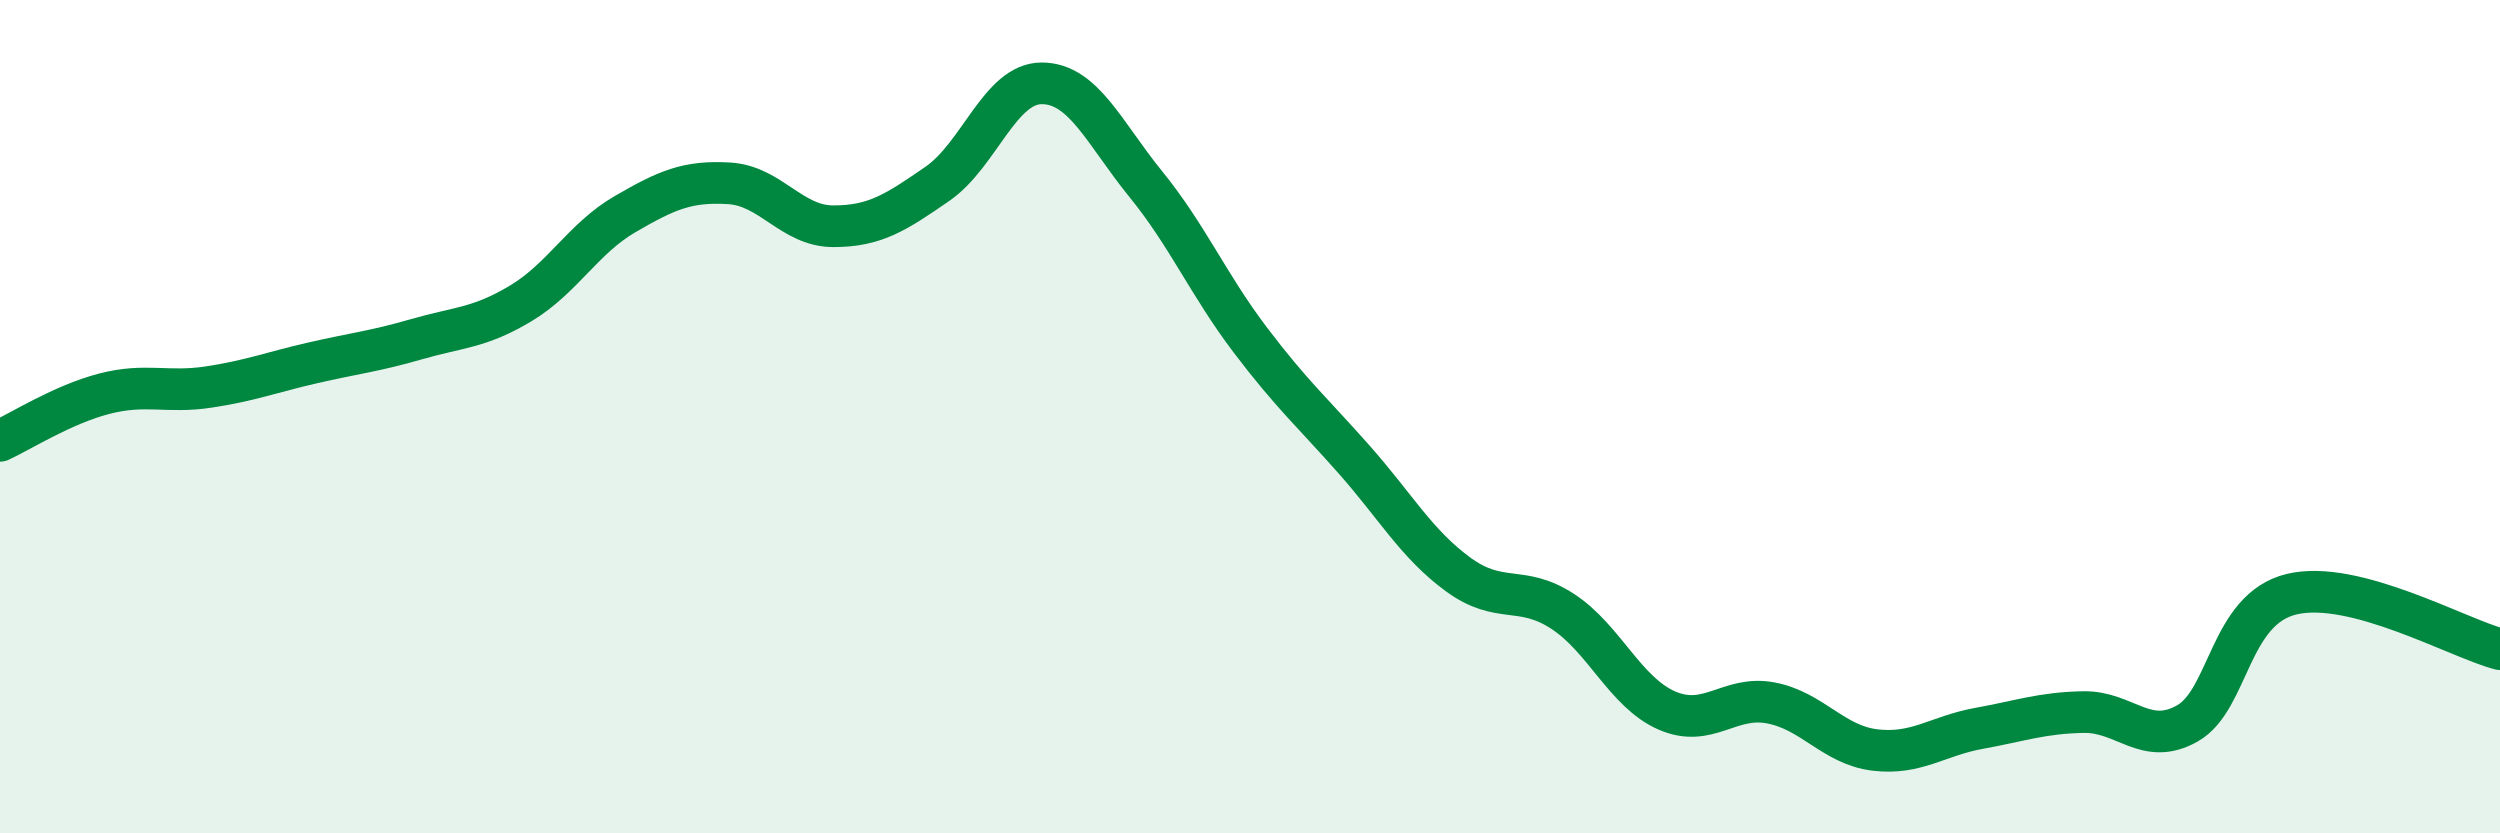 
    <svg width="60" height="20" viewBox="0 0 60 20" xmlns="http://www.w3.org/2000/svg">
      <path
        d="M 0,10.58 C 0.5,10.35 1.5,9.71 2.5,9.45 C 3.5,9.19 4,9.44 5,9.29 C 6,9.14 6.5,8.94 7.5,8.71 C 8.5,8.48 9,8.43 10,8.14 C 11,7.85 11.5,7.88 12.5,7.28 C 13.5,6.68 14,5.72 15,5.14 C 16,4.56 16.5,4.34 17.5,4.4 C 18.5,4.46 19,5.43 20,5.43 C 21,5.43 21.5,5.1 22.5,4.41 C 23.5,3.72 24,2 25,2 C 26,2 26.5,3.19 27.5,4.42 C 28.5,5.65 29,6.83 30,8.15 C 31,9.47 31.5,9.9 32.5,11.03 C 33.5,12.16 34,13.06 35,13.79 C 36,14.52 36.5,14.02 37.5,14.67 C 38.5,15.32 39,16.61 40,17.05 C 41,17.49 41.5,16.68 42.5,16.87 C 43.5,17.06 44,17.88 45,18 C 46,18.12 46.5,17.66 47.5,17.48 C 48.5,17.3 49,17.11 50,17.09 C 51,17.07 51.5,17.93 52.5,17.36 C 53.5,16.79 53.5,14.62 55,14.26 C 56.5,13.9 59,15.32 60,15.58L60 20L0 20Z"
        fill="#008740"
        opacity="0.1"
        stroke-linecap="round"
        stroke-linejoin="round"
      />
      <path
        d="M 0,10.58 C 0.5,10.35 1.5,9.71 2.5,9.45 C 3.5,9.19 4,9.44 5,9.29 C 6,9.14 6.5,8.94 7.5,8.71 C 8.5,8.48 9,8.43 10,8.14 C 11,7.85 11.5,7.88 12.5,7.28 C 13.5,6.68 14,5.72 15,5.14 C 16,4.56 16.5,4.34 17.5,4.4 C 18.5,4.46 19,5.43 20,5.43 C 21,5.43 21.5,5.1 22.5,4.41 C 23.5,3.72 24,2 25,2 C 26,2 26.5,3.19 27.5,4.42 C 28.5,5.65 29,6.83 30,8.15 C 31,9.47 31.5,9.9 32.5,11.03 C 33.5,12.16 34,13.06 35,13.79 C 36,14.52 36.5,14.02 37.5,14.67 C 38.5,15.32 39,16.61 40,17.05 C 41,17.49 41.5,16.68 42.5,16.87 C 43.5,17.06 44,17.88 45,18 C 46,18.12 46.5,17.66 47.5,17.48 C 48.5,17.3 49,17.11 50,17.09 C 51,17.07 51.5,17.93 52.5,17.36 C 53.5,16.79 53.5,14.62 55,14.26 C 56.5,13.9 59,15.32 60,15.58"
        stroke="#008740"
        stroke-width="1"
        fill="none"
        stroke-linecap="round"
        stroke-linejoin="round"
      />
    </svg>
  